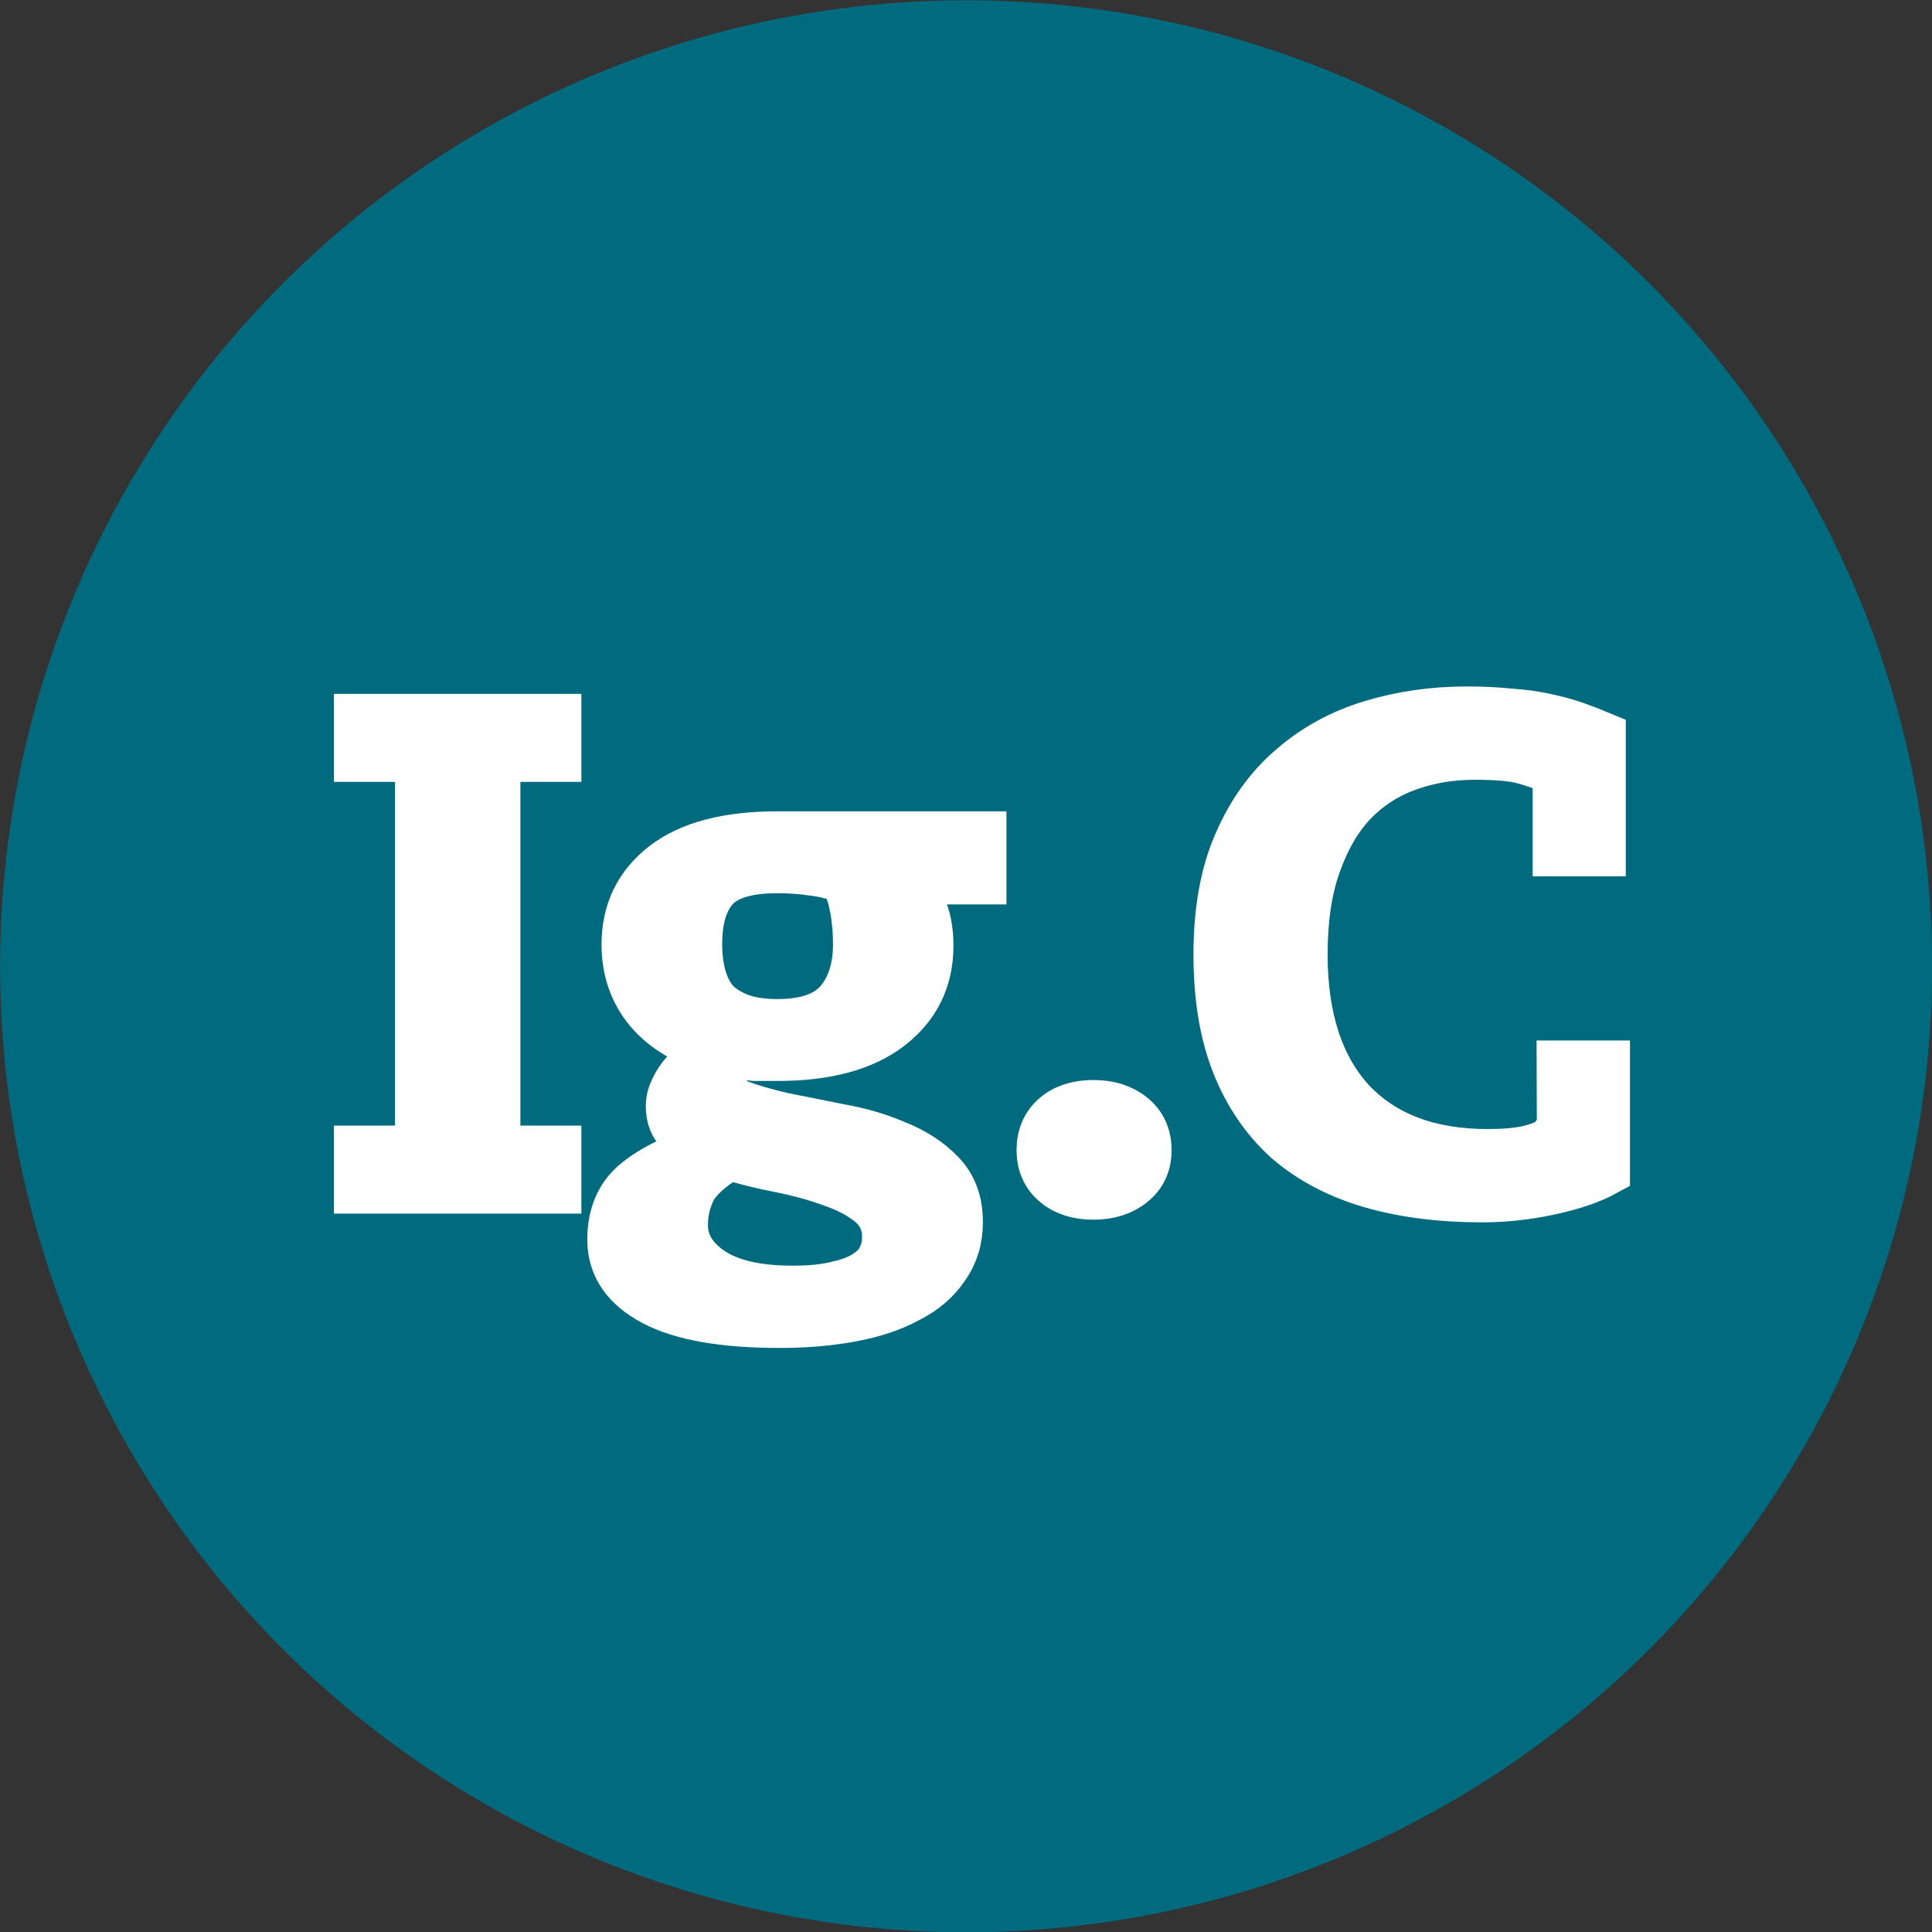 <?xml version="1.0" encoding="UTF-8" standalone="no"?>
<!-- Created with Inkscape (http://www.inkscape.org/) -->

<svg
   width="10.167mm"
   height="10.167mm"
   viewBox="0 0 10.167 10.167"
   version="1.1"
   id="svg1"
   xml:space="preserve"
   xmlns="http://www.w3.org/2000/svg"
   xmlns:svg="http://www.w3.org/2000/svg"><rect x="0" y="0" width="10.167" height="10.167" fill="#333333" stroke="none"/><defs
     id="defs1" /><g
     id="layer1"
     transform="translate(-90.431,-121.916)"><g
       id="g1"
       transform="translate(99.691,143.348)"><g
         id="g2-93"
         transform="translate(-9.26,-21.431)"><circle
           style="fill:#006b7f;fill-opacity:1;stroke:#006b7f;stroke-width:0.495;stroke-opacity:1"
           id="path7078-0"
           cx="5.084"
           cy="5.084"
           r="4.836" /><path
           style="font-size:3.528px;font-family:'PT Serif Caption';-inkscape-font-specification:'PT Serif Caption';fill:#ffffff;stroke:#ffffff;stroke-width:0.265"
           d="M 2.927,6.253 H 1.89 V 6.055 h 0.321 V 3.981 H 1.89 V 3.783 H 2.927 V 3.981 H 2.606 V 6.055 h 0.321 z M 5.164,4.401 V 4.626 H 4.751 q 0.049,0.049 0.092,0.138 0.042,0.088 0.042,0.212 0,0.261 -0.205,0.42 -0.205,0.159 -0.589,0.159 -0.071,0 -0.12,0 -0.049,-0.004 -0.106,-0.018 -0.018,0.035 -0.046,0.078 -0.025,0.039 -0.025,0.085 0,0.074 0.092,0.113 0.092,0.035 0.229,0.067 0.138,0.028 0.3,0.06 0.162,0.028 0.3,0.088 0.141,0.056 0.233,0.152 0.092,0.095 0.092,0.25 0,0.134 -0.071,0.233 -0.067,0.102 -0.194,0.166 -0.123,0.067 -0.296,0.099 -0.173,0.032 -0.377,0.032 -0.441,0 -0.66,-0.116 -0.219,-0.116 -0.219,-0.321 0,-0.198 0.134,-0.303 Q 3.492,6.112 3.735,6.041 3.643,6.002 3.587,5.956 3.531,5.91 3.531,5.819 q 0,-0.042 0.021,-0.085 0.021,-0.046 0.056,-0.085 0.035,-0.042 0.078,-0.074 0.042,-0.035 0.081,-0.056 Q 3.541,5.459 3.418,5.314 3.298,5.17 3.298,4.969 q 0,-0.258 0.201,-0.413 Q 3.7,4.401 4.091,4.401 Z M 4.67,6.514 q 0,-0.116 -0.085,-0.187 Q 4.504,6.26 4.377,6.217 4.254,6.172 4.109,6.143 3.964,6.115 3.837,6.076 q -0.148,0.088 -0.198,0.176 -0.046,0.092 -0.046,0.194 0,0.148 0.148,0.247 0.148,0.099 0.43,0.099 0.145,0 0.24,-0.025 0.095,-0.021 0.152,-0.06 0.06,-0.039 0.081,-0.088 0.025,-0.049 0.025,-0.106 z M 3.668,4.969 q 0,0.092 0.021,0.169 0.021,0.078 0.067,0.134 0.049,0.053 0.131,0.085 0.081,0.032 0.205,0.032 0.226,0 0.325,-0.113 0.099,-0.116 0.099,-0.307 0,-0.074 -0.007,-0.123 -0.004,-0.049 -0.014,-0.088 -0.007,-0.039 -0.018,-0.067 -0.011,-0.032 -0.021,-0.064 -0.081,-0.035 -0.173,-0.046 -0.092,-0.014 -0.191,-0.014 -0.24,0 -0.332,0.099 -0.092,0.099 -0.092,0.303 z"
           id="text7060-7-9-4-17"
           aria-label="Ig" /><path
           style="font-size:3.528px;font-family:'PT Serif Caption';-inkscape-font-specification:'PT Serif Caption';fill:#ffffff;stroke:#ffffff;stroke-width:0.265"
           d="m 5.482,6.052 q 0,-0.109 0.074,-0.173 0.074,-0.064 0.198,-0.064 0.123,0 0.201,0.064 0.078,0.064 0.078,0.173 0,0.106 -0.078,0.169 -0.078,0.064 -0.201,0.064 -0.123,0 -0.198,-0.064 -0.074,-0.064 -0.074,-0.169 z M 8.219,5.607 h 0.226 v 0.554 q -0.109,0.06 -0.289,0.099 -0.18,0.039 -0.356,0.039 -0.325,0 -0.582,-0.074 Q 6.96,6.15 6.78,5.995 6.603,5.836 6.508,5.597 6.413,5.357 6.413,5.022 6.413,4.676 6.519,4.436 6.625,4.193 6.805,4.041 6.984,3.886 7.221,3.815 q 0.236,-0.071 0.497,-0.071 0.127,0 0.229,0.011 0.102,0.007 0.183,0.025 0.085,0.018 0.155,0.042 0.071,0.025 0.138,0.053 V 4.478 H 8.198 V 4.108 l -0.049,-0.071 q -0.039,-0.018 -0.123,-0.042 -0.081,-0.025 -0.265,-0.025 -0.191,0 -0.356,0.06 -0.166,0.06 -0.289,0.187 -0.12,0.127 -0.191,0.328 -0.071,0.198 -0.071,0.476 0,0.504 0.254,0.78 0.258,0.272 0.72,0.272 0.127,0 0.212,-0.018 0.088,-0.021 0.131,-0.053 l 0.049,-0.067 z"
           id="text7060-7-9-4-1-1"
           aria-label=".C" /></g></g></g></svg>
